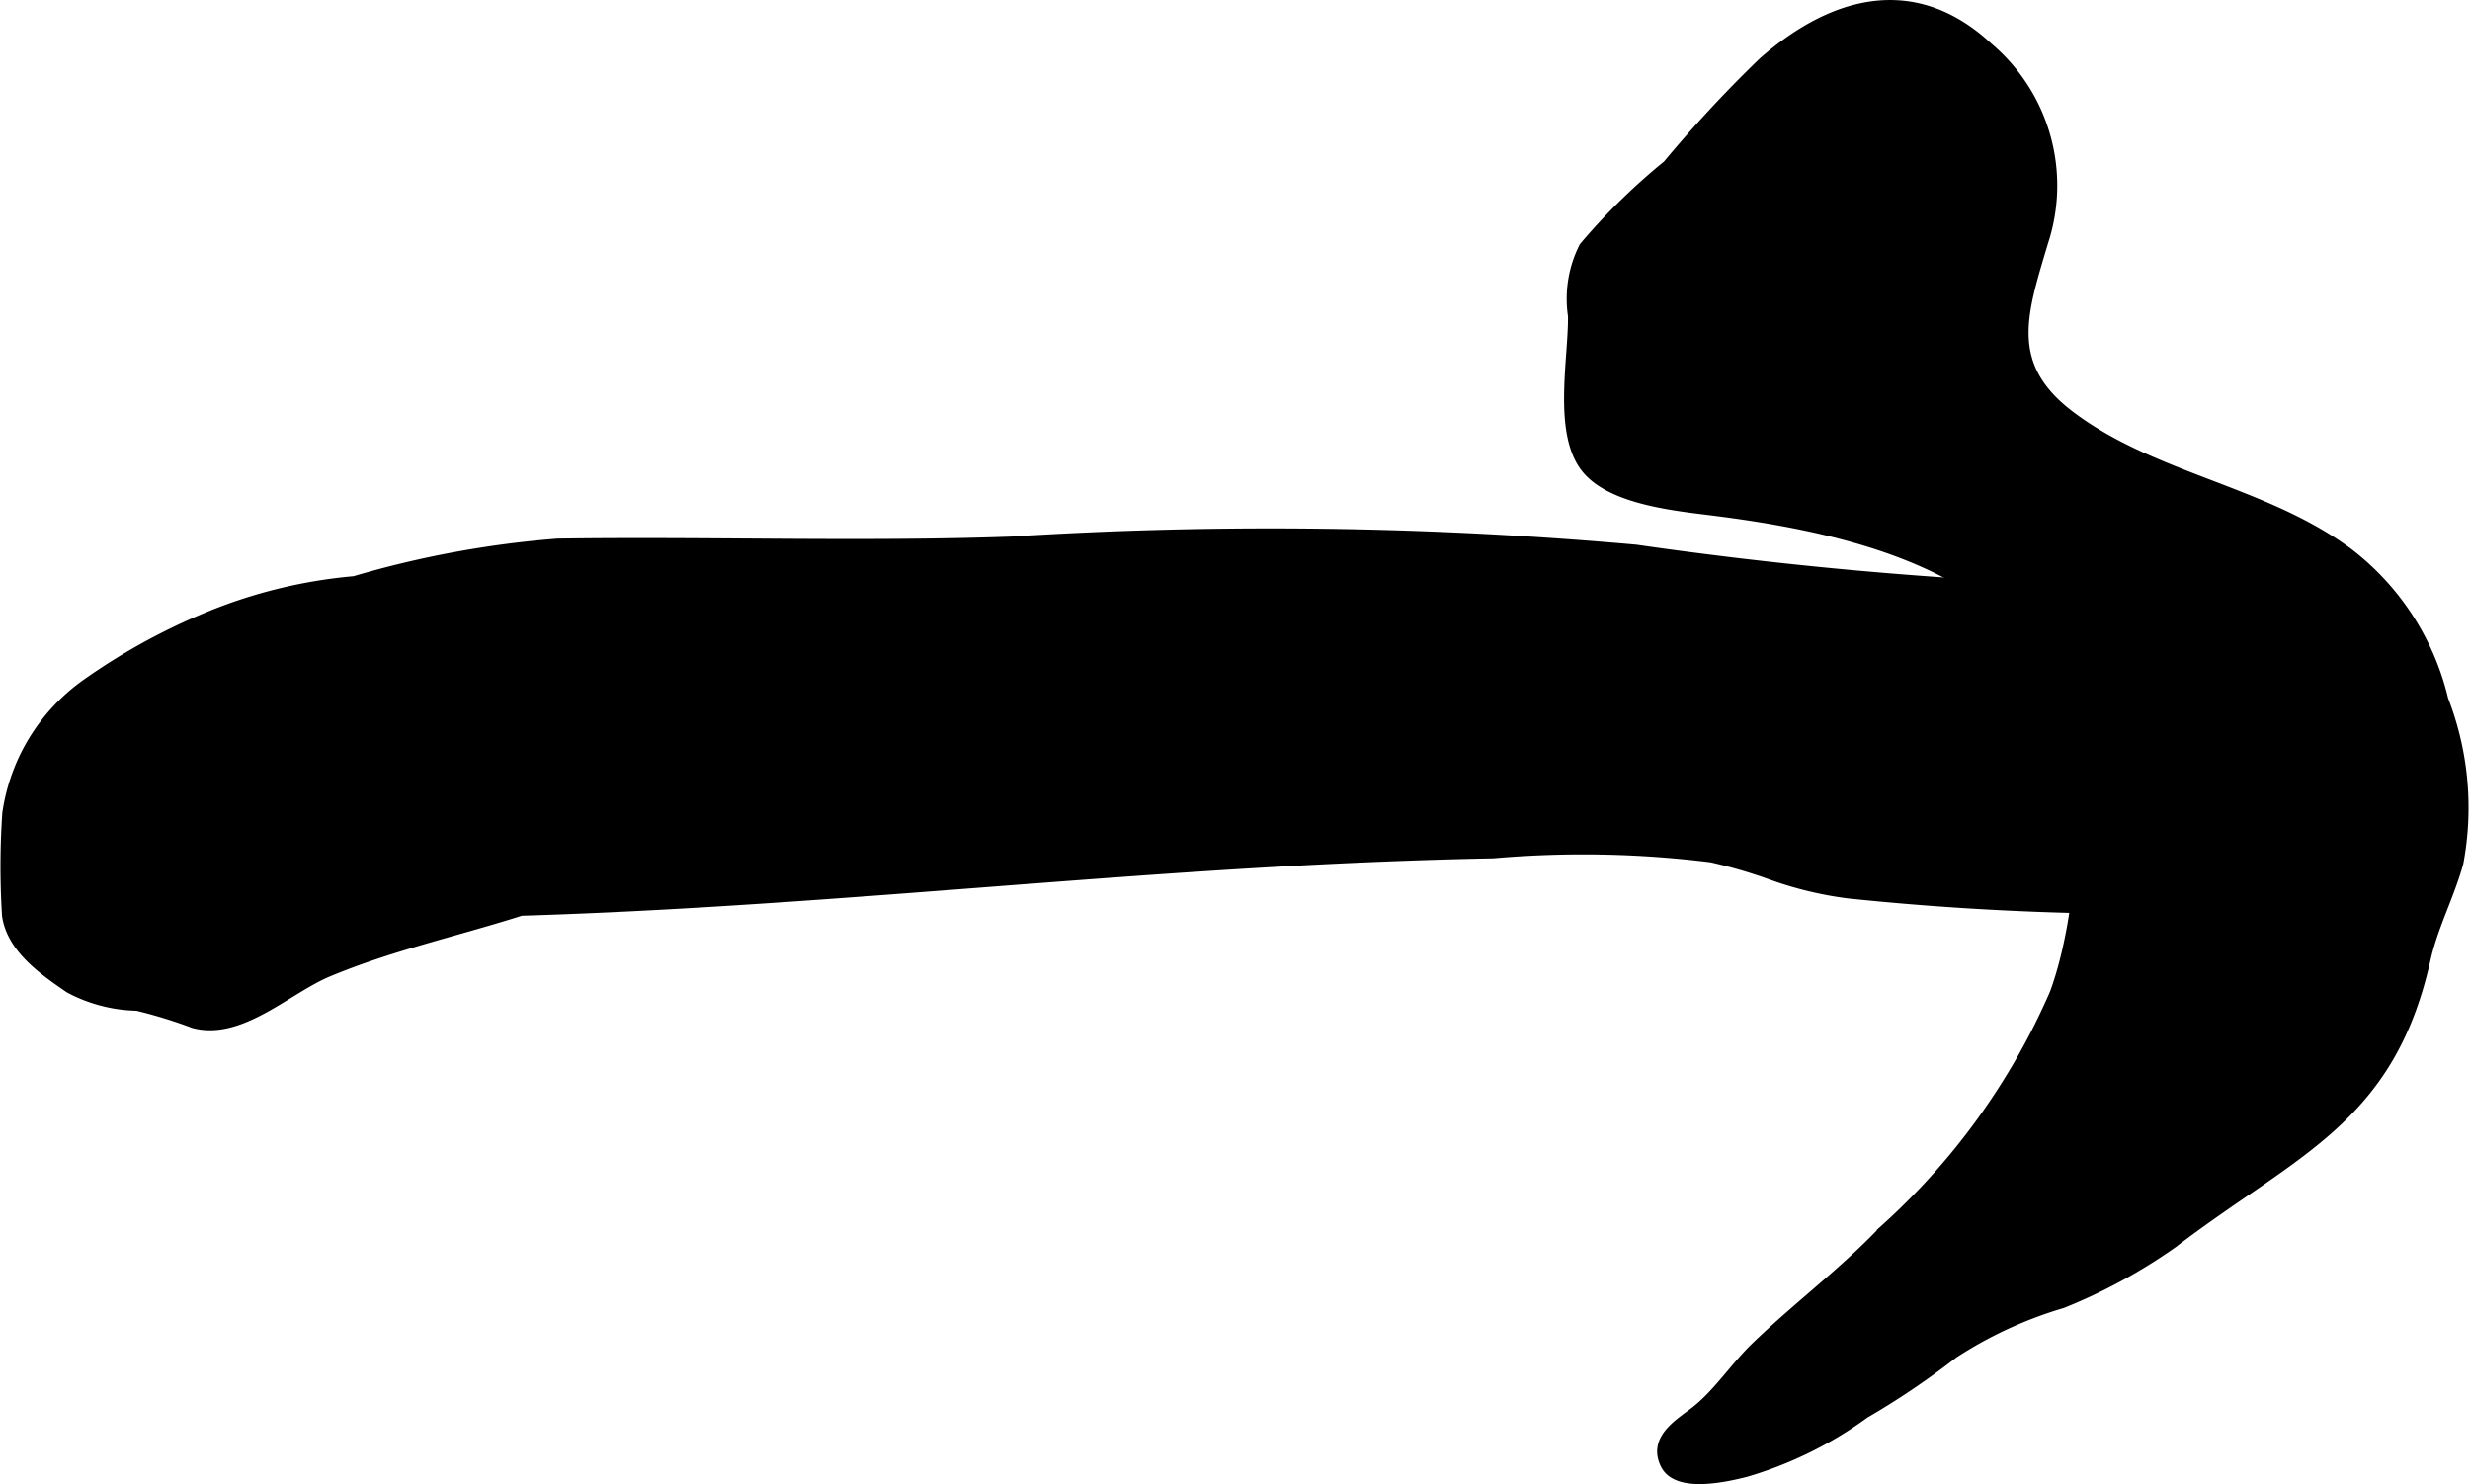 <?xml version="1.0" encoding="UTF-8"?>
<svg xmlns="http://www.w3.org/2000/svg"
     version="1.1"
     width="12.793mm"
     height="7.687mm"
     viewBox="0 0 36.264 21.791">
   <defs>
      <style type="text/css"><![CDATA[
      .a {
        stroke: #000;
        stroke-miterlimit: 10;
        stroke-width: 0.15px;
        fill-rule: evenodd;
      }
    ]]></style>
   </defs>
   <path class="a"
         d="M4.813,14.268c-.6.251-1.283.935-1.967.753a7.119,7.119,0,0,0-.833-.256,2.2,2.2,0,0,1-.993-.259c-.358-.247-.845-.573-.916-1.065a11.501,11.501,0,0,1,.004-1.5,2.82,2.82,0,0,1,1.183-1.914,9.118,9.118,0,0,1,1.659-.924,7.288,7.288,0,0,1,2.254-.569,14.511,14.511,0,0,1,2.986-.551c2.234-.032,4.451.049,6.664-.03a60.284,60.284,0,0,1,9.162.119,61.692,61.692,0,0,0,6.256.577c1.311.018,2.482.402,3.798.409.909.005,1,.179,1.086,1.128.068.742.035,1.52.043,2.264.012.817-.276.752-.949.805a42.339,42.339,0,0,1-7.114-.139,5.351,5.351,0,0,1-1.176-.29,7.426,7.426,0,0,0-.83-.239,15.202,15.202,0,0,0-3.206-.06c-1.388.027-2.769.094-4.145.183-3.375.219-6.744.558-10.129.66C6.71,13.669,5.726,13.886,4.813,14.268Z"/>
   <path class="a"
         d="M34.483,8.125a3.819,3.819,0,0,1,1.388,2.147,4.38,4.38,0,0,1,.221,2.4c-.137.488-.373.927-.482,1.415-.53,2.364-1.927,2.8-3.716,4.167a7.953,7.953,0,0,1-1.617.879,6.049,6.049,0,0,0-1.599.738,11.613,11.613,0,0,1-1.303.88,5.67,5.67,0,0,1-1.748.861c-.279.07-.995.237-1.171-.107-.199-.39.234-.618.463-.803.319-.259.562-.636.861-.924.609-.589,1.296-1.098,1.88-1.714a10.046,10.046,0,0,0,2.507-3.475c.472-1.272.626-3.824-.166-4.966-1.018-1.471-3.156-1.912-4.827-2.125-.538-.069-1.505-.154-1.883-.622-.421-.518-.186-1.623-.195-2.238a1.683,1.683,0,0,1,.162-1.011,9.205,9.205,0,0,1,1.226-1.202A18.754,18.754,0,0,1,25.887.914c1.02-.896,2.215-1.229,3.301-.217a2.653,2.653,0,0,1,.807,2.861c-.306,1.034-.592,1.812.412,2.56C31.627,7.031,33.255,7.209,34.483,8.125Z"/>
</svg>
